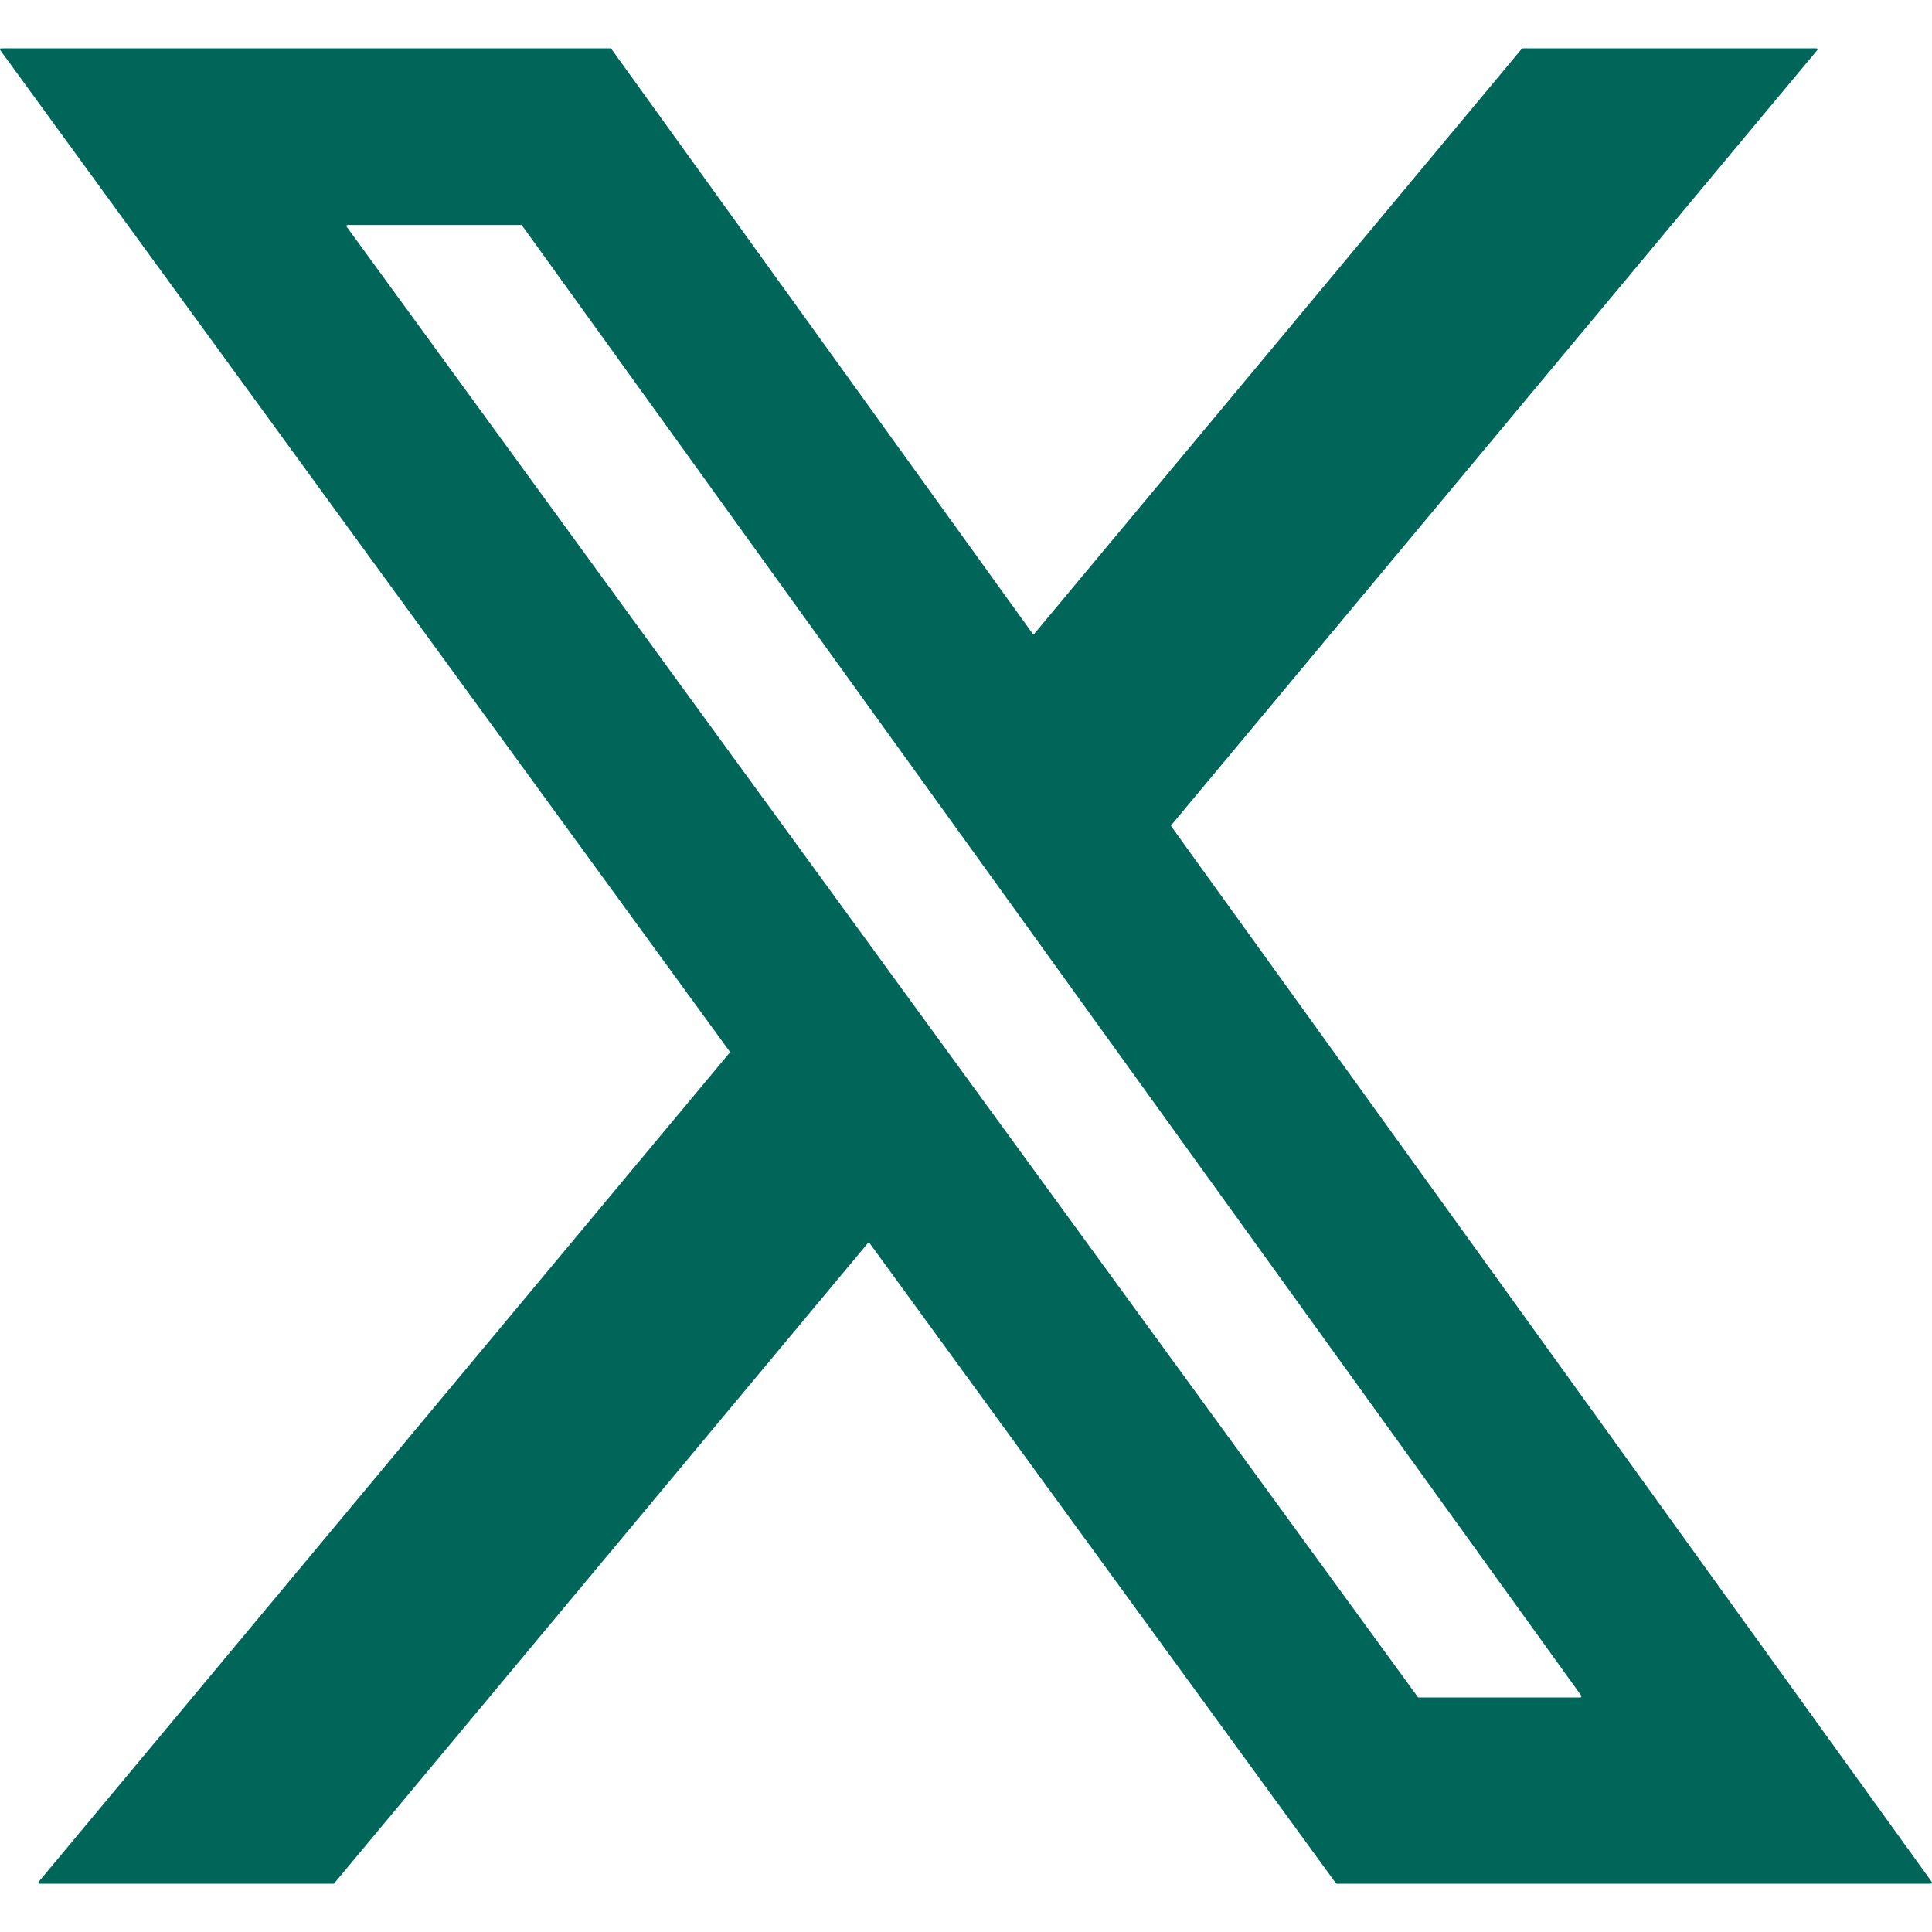 <svg width="20" height="20" viewBox="0 0 20 20" fill="none" xmlns="http://www.w3.org/2000/svg">
    <path d="M15.763 0.5H18.804C18.806 0.5 18.808 0.501 18.81 0.502C18.812 0.503 18.813 0.504 18.814 0.506C18.815 0.508 18.815 0.511 18.815 0.513C18.815 0.515 18.814 0.517 18.812 0.519L12.126 8.541C12.124 8.543 12.123 8.546 12.123 8.548C12.123 8.551 12.124 8.554 12.126 8.556L19.998 19.482C19.999 19.484 20 19.486 20 19.488C20 19.49 20 19.492 19.999 19.494C19.998 19.495 19.995 19.498 19.995 19.498L19.989 19.5H13.838L13.833 19.499L13.829 19.495L9.002 12.869L8.998 12.866L8.993 12.864L8.989 12.865L8.985 12.868L3.46 19.496L3.456 19.499L3.451 19.5H0.408C0.406 19.5 0.404 19.5 0.402 19.498C0.4 19.497 0.399 19.495 0.398 19.494C0.397 19.492 0.397 19.489 0.397 19.487C0.397 19.485 0.398 19.483 0.4 19.481L7.553 10.898C7.555 10.896 7.556 10.894 7.556 10.891C7.556 10.889 7.555 10.886 7.553 10.884L0.002 0.518C0.001 0.516 0 0.514 3.62068e-05 0.512C-0 0.51 0 0.508 0.001 0.506C0.002 0.504 0.003 0.503 0.005 0.502C0.007 0.501 0.011 0.5 0.011 0.5H6.319L6.324 0.501L6.328 0.505L10.69 6.56L10.694 6.563L10.698 6.565L10.703 6.564L10.707 6.561L15.754 0.504L15.758 0.501L15.763 0.5ZM5.404 2.334L5.4 2.33L5.395 2.329L3.597 2.329C3.597 2.329 3.593 2.329 3.591 2.33C3.589 2.331 3.588 2.333 3.587 2.335C3.586 2.337 3.586 2.339 3.586 2.341C3.586 2.343 3.587 2.345 3.588 2.346L14.677 17.567L14.681 17.57L14.686 17.572H16.36L16.366 17.57C16.366 17.57 16.369 17.567 16.37 17.565C16.37 17.563 16.371 17.561 16.371 17.559C16.37 17.557 16.37 17.555 16.369 17.553L5.404 2.334Z" fill="#006659"/>
</svg>
